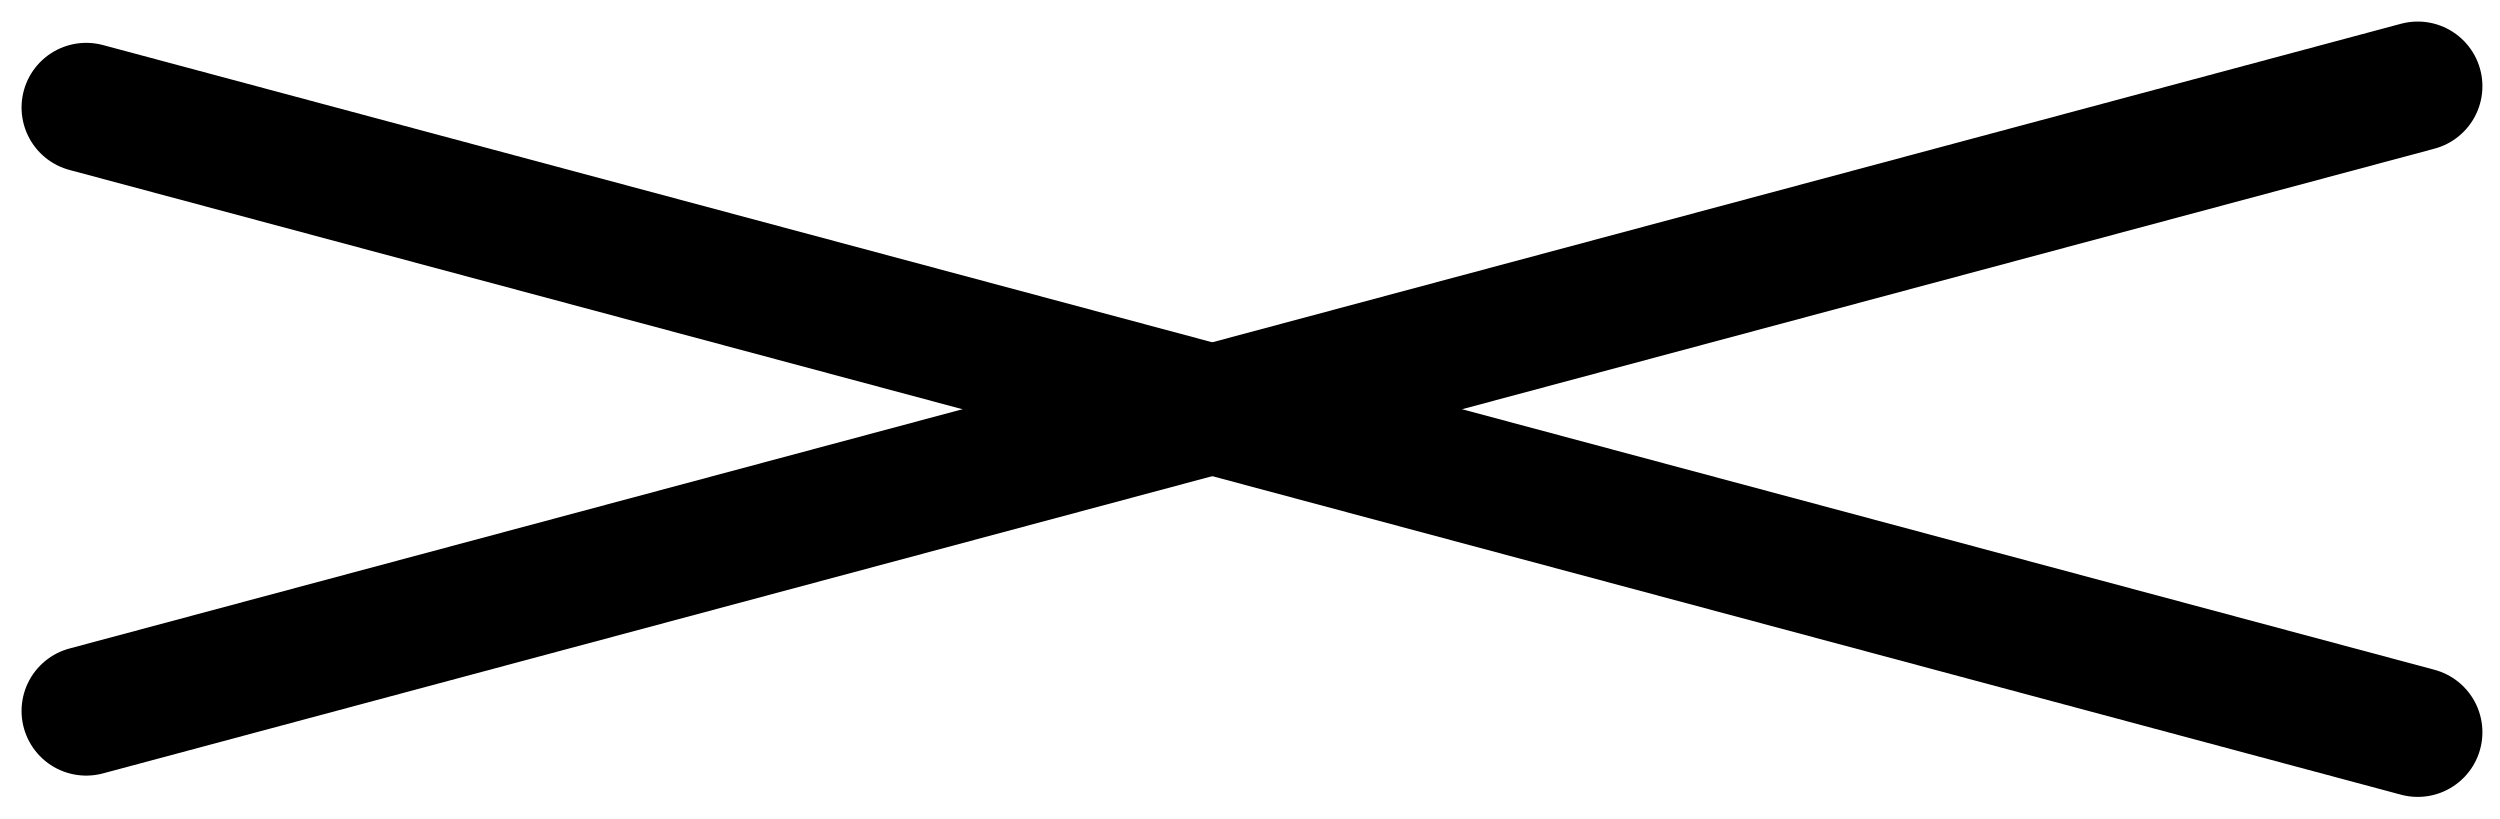 <svg width="58" height="19" viewBox="0 0 58 19" fill="none" xmlns="http://www.w3.org/2000/svg">
<path d="M2 2.494L56.092 16.988" stroke="black" stroke-width="3" stroke-linecap="round"/>
<path d="M2 16.494L56.092 2" stroke="black" stroke-width="3" stroke-linecap="round"/>
</svg>
